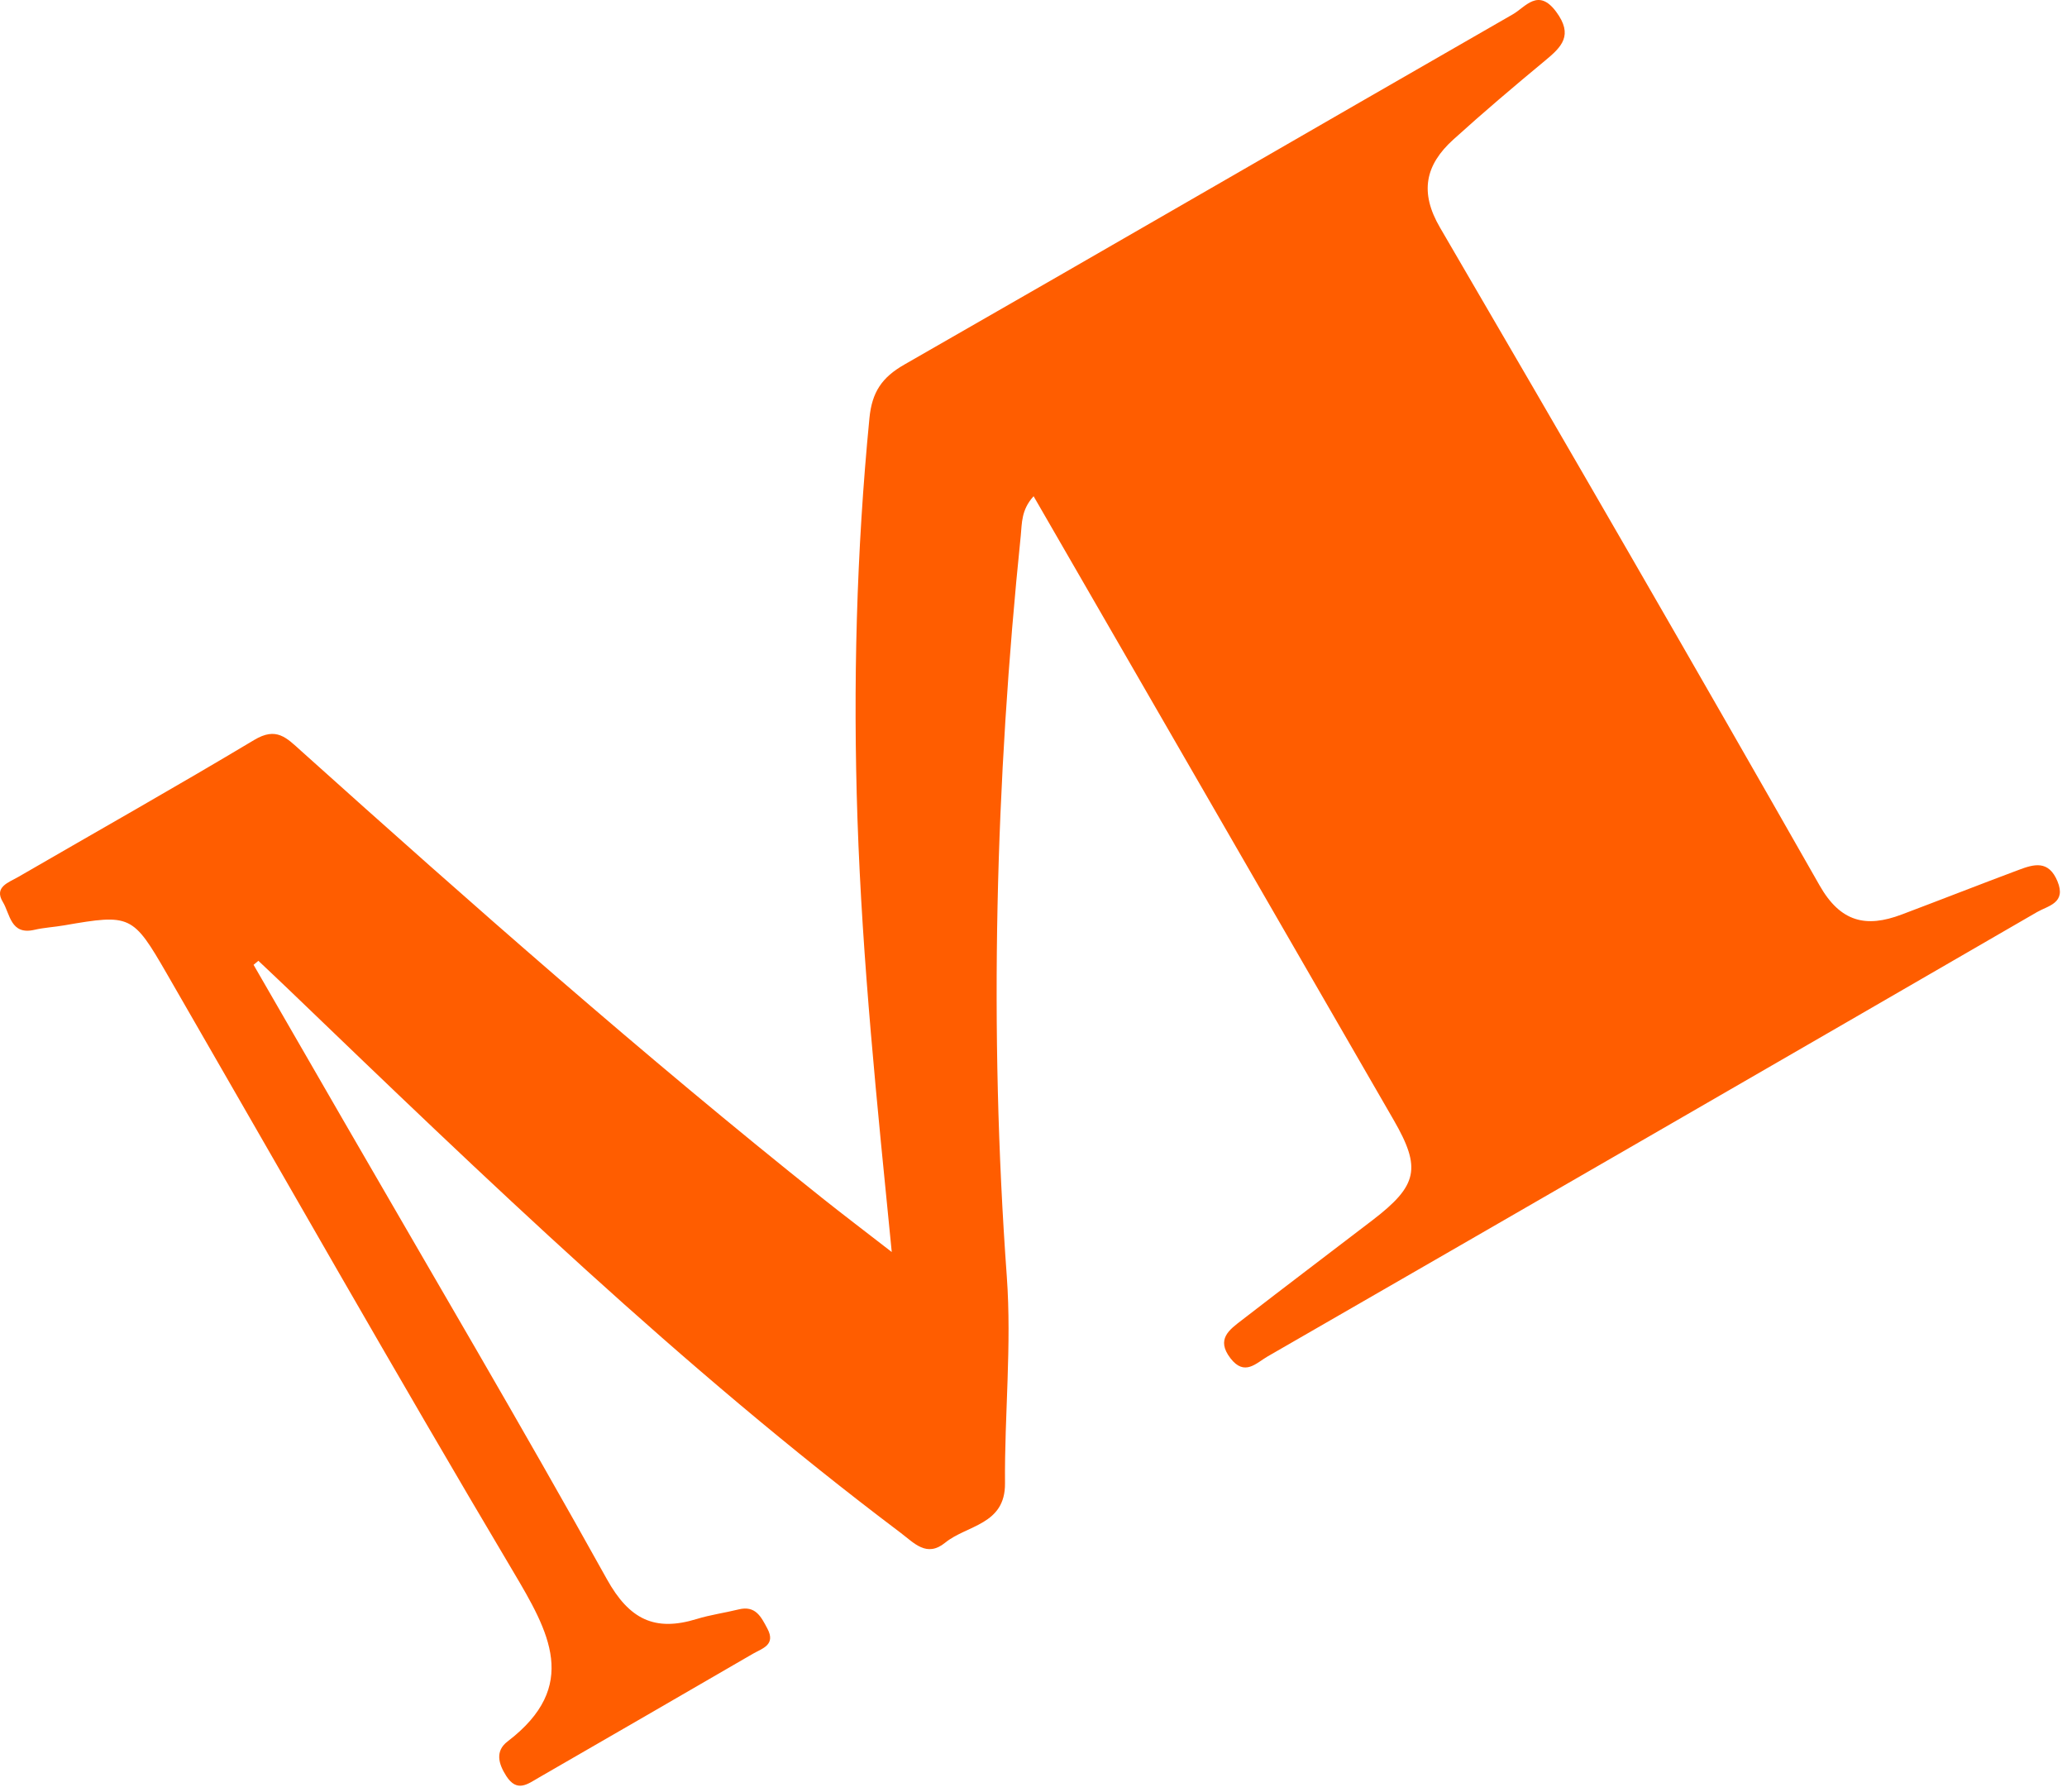 <svg width="285" height="247" viewBox="0 0 285 247" fill="none" xmlns="http://www.w3.org/2000/svg">
<path d="M34.957 132.998C39.148 140.258 43.34 147.518 47.531 154.778C59.626 175.727 71.931 196.562 83.684 217.709C86.763 223.243 90.271 224.968 96.056 223.192C97.942 222.61 99.923 222.342 101.849 221.867C104.179 221.29 104.947 222.895 105.808 224.512C107.011 226.772 105.085 227.247 103.809 227.983C93.992 233.695 84.146 239.358 74.312 245.042C72.754 245.942 71.288 247.15 69.803 244.829C68.703 243.111 68.262 241.382 69.986 240.068C79.985 232.427 75.716 224.995 70.716 216.573C54.514 189.3 38.864 161.693 22.996 134.22C18.318 126.118 17.998 125.977 8.853 127.565C7.486 127.804 6.077 127.871 4.731 128.185C1.454 128.94 1.389 125.981 0.391 124.341C-0.864 122.279 1.188 121.659 2.491 120.907C13.355 114.613 24.288 108.452 35.056 102.004C38.117 100.171 39.483 101.685 41.531 103.529C65.012 124.616 88.676 145.481 113.369 165.159C116.274 167.471 119.235 169.715 122.955 172.598C120.917 152.069 118.895 132.545 118.229 112.911C117.607 94.445 118.084 76.041 119.879 57.636C120.228 54.053 121.597 52.025 124.695 50.258C152.709 34.228 180.629 18.022 208.621 1.955C210.342 0.962 212.099 -1.711 214.569 1.627C216.954 4.855 215.353 6.445 213.02 8.371C208.74 11.914 204.494 15.517 200.373 19.25C196.525 22.738 195.698 26.496 198.553 31.378C216.149 61.517 233.62 91.728 250.885 122.058C253.774 127.138 257.299 127.927 262.2 126.074C267.591 124.04 272.95 121.938 278.342 119.919C280.459 119.123 282.461 118.554 283.682 121.484C284.939 124.501 282.399 124.853 280.884 125.727C245.537 146.193 210.159 166.618 174.765 187.002C173.207 187.902 171.606 189.767 169.66 187.249C167.628 184.607 169.513 183.309 171.236 181.981C177.21 177.359 183.238 172.807 189.236 168.214C195.495 163.421 195.995 161.04 192.161 154.399C176.595 127.439 161.03 100.479 145.461 73.513L142.514 68.409C140.793 70.293 140.916 72.148 140.745 73.832C137.251 107.836 136.342 141.889 138.819 175.979C139.509 185.499 138.493 194.984 138.57 204.482C138.62 210.224 133.323 210.226 130.319 212.67C127.767 214.745 126.056 212.721 124.147 211.282C93.994 188.566 66.888 162.441 39.748 136.357C38.383 135.045 36.999 133.752 35.626 132.452C35.401 132.64 35.177 132.827 34.952 133.015L34.957 132.998Z" fill="#FF5D00"/>
</svg>
